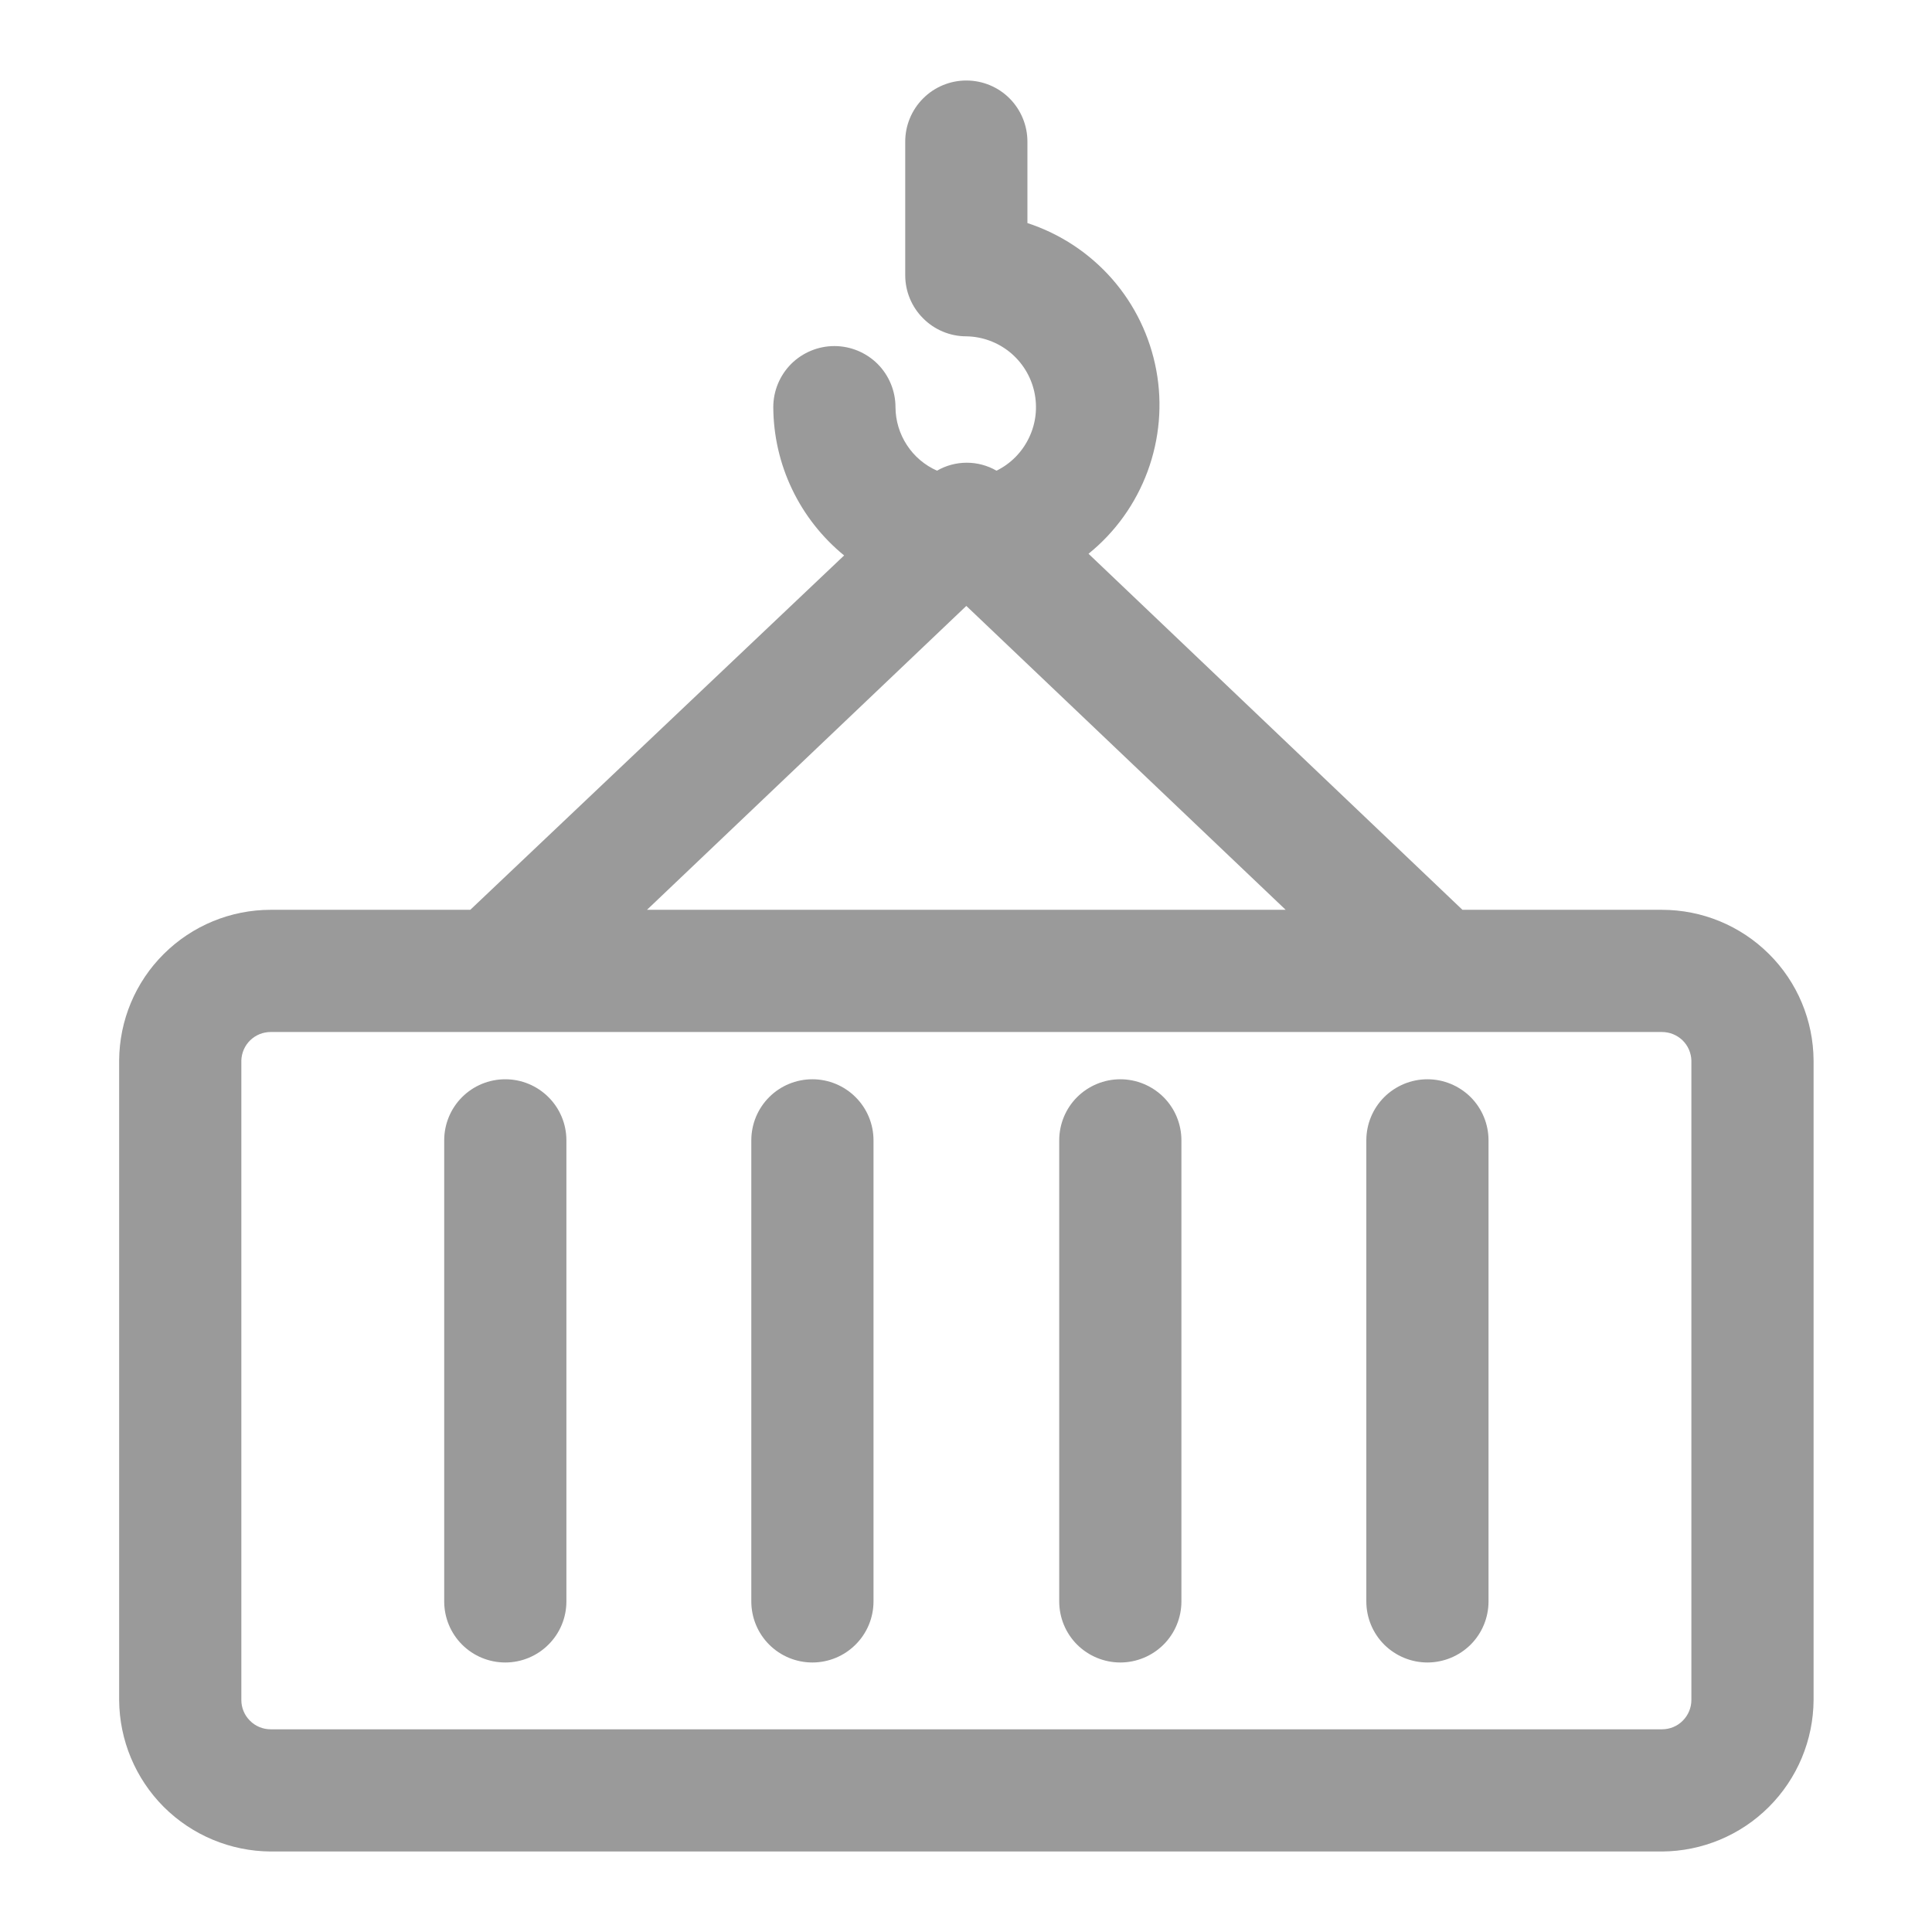 <svg width="24" height="24" viewBox="0 0 24 24" fill="none" xmlns="http://www.w3.org/2000/svg">
<path d="M20.646 11.302H18.167L13.522 6.879C13.855 6.61 14.108 6.256 14.256 5.855C14.404 5.454 14.442 5.02 14.364 4.6C14.286 4.179 14.097 3.787 13.815 3.465C13.533 3.144 13.17 2.904 12.763 2.771V1.759C12.763 1.558 12.683 1.365 12.541 1.222C12.399 1.08 12.206 1 12.004 1C11.803 1 11.61 1.08 11.468 1.222C11.325 1.365 11.245 1.558 11.245 1.759V3.419C11.245 3.62 11.325 3.813 11.468 3.955C11.61 4.098 11.803 4.178 12.004 4.178C12.202 4.181 12.392 4.251 12.545 4.375C12.698 4.5 12.805 4.673 12.848 4.865C12.891 5.058 12.869 5.259 12.783 5.437C12.698 5.616 12.556 5.76 12.379 5.847C12.267 5.782 12.139 5.748 12.009 5.748C11.88 5.748 11.752 5.782 11.64 5.847C11.487 5.779 11.357 5.669 11.266 5.529C11.174 5.389 11.125 5.225 11.124 5.058C11.124 4.857 11.044 4.664 10.902 4.521C10.759 4.379 10.566 4.299 10.365 4.299C10.164 4.299 9.971 4.379 9.828 4.521C9.686 4.664 9.606 4.857 9.606 5.058C9.608 5.411 9.687 5.759 9.84 6.078C9.992 6.396 10.213 6.677 10.486 6.9L5.842 11.302H3.362C2.865 11.302 2.388 11.499 2.035 11.85C1.682 12.2 1.483 12.676 1.48 13.174V21.118C1.483 21.616 1.682 22.093 2.034 22.446C2.387 22.798 2.864 22.997 3.362 23H20.646C21.145 22.997 21.622 22.798 21.974 22.446C22.327 22.093 22.526 21.616 22.529 21.118V13.174C22.526 12.676 22.327 12.2 21.974 11.85C21.621 11.499 21.144 11.302 20.646 11.302ZM12.004 7.527L15.971 11.302H8.037L12.004 7.527ZM21.011 21.118C21.011 21.214 20.972 21.307 20.904 21.375C20.836 21.444 20.743 21.482 20.646 21.482H3.362C3.266 21.482 3.173 21.444 3.105 21.375C3.036 21.307 2.998 21.214 2.998 21.118V13.174C3.001 13.079 3.04 12.989 3.108 12.923C3.176 12.857 3.267 12.82 3.362 12.82H20.646C20.741 12.82 20.832 12.857 20.901 12.923C20.969 12.989 21.008 13.079 21.011 13.174V21.118ZM7.036 14.166V19.893C7.036 20.095 6.956 20.288 6.813 20.43C6.671 20.572 6.478 20.652 6.277 20.652C6.075 20.652 5.882 20.572 5.74 20.43C5.598 20.288 5.518 20.095 5.518 19.893V14.166C5.518 13.964 5.598 13.771 5.74 13.629C5.882 13.487 6.075 13.407 6.277 13.407C6.478 13.407 6.671 13.487 6.813 13.629C6.956 13.771 7.036 13.964 7.036 14.166ZM10.851 14.166V19.893C10.851 20.095 10.771 20.288 10.628 20.43C10.486 20.572 10.293 20.652 10.092 20.652C9.89 20.652 9.697 20.572 9.555 20.43C9.413 20.288 9.333 20.095 9.333 19.893V14.166C9.333 13.964 9.413 13.771 9.555 13.629C9.697 13.487 9.89 13.407 10.092 13.407C10.293 13.407 10.486 13.487 10.628 13.629C10.771 13.771 10.851 13.964 10.851 14.166ZM14.676 14.166V19.893C14.676 20.095 14.596 20.288 14.454 20.43C14.311 20.572 14.118 20.652 13.917 20.652C13.716 20.652 13.523 20.572 13.38 20.43C13.238 20.288 13.158 20.095 13.158 19.893V14.166C13.158 13.964 13.238 13.771 13.38 13.629C13.523 13.487 13.716 13.407 13.917 13.407C14.118 13.407 14.311 13.487 14.454 13.629C14.596 13.771 14.676 13.964 14.676 14.166ZM18.491 14.166V19.893C18.491 20.095 18.411 20.288 18.269 20.43C18.126 20.572 17.933 20.652 17.732 20.652C17.531 20.652 17.338 20.572 17.195 20.43C17.053 20.288 16.973 20.095 16.973 19.893V14.166C16.973 13.964 17.053 13.771 17.195 13.629C17.338 13.487 17.531 13.407 17.732 13.407C17.933 13.407 18.126 13.487 18.269 13.629C18.411 13.771 18.491 13.964 18.491 14.166Z" fill="#9A9A9A"/>
</svg>
